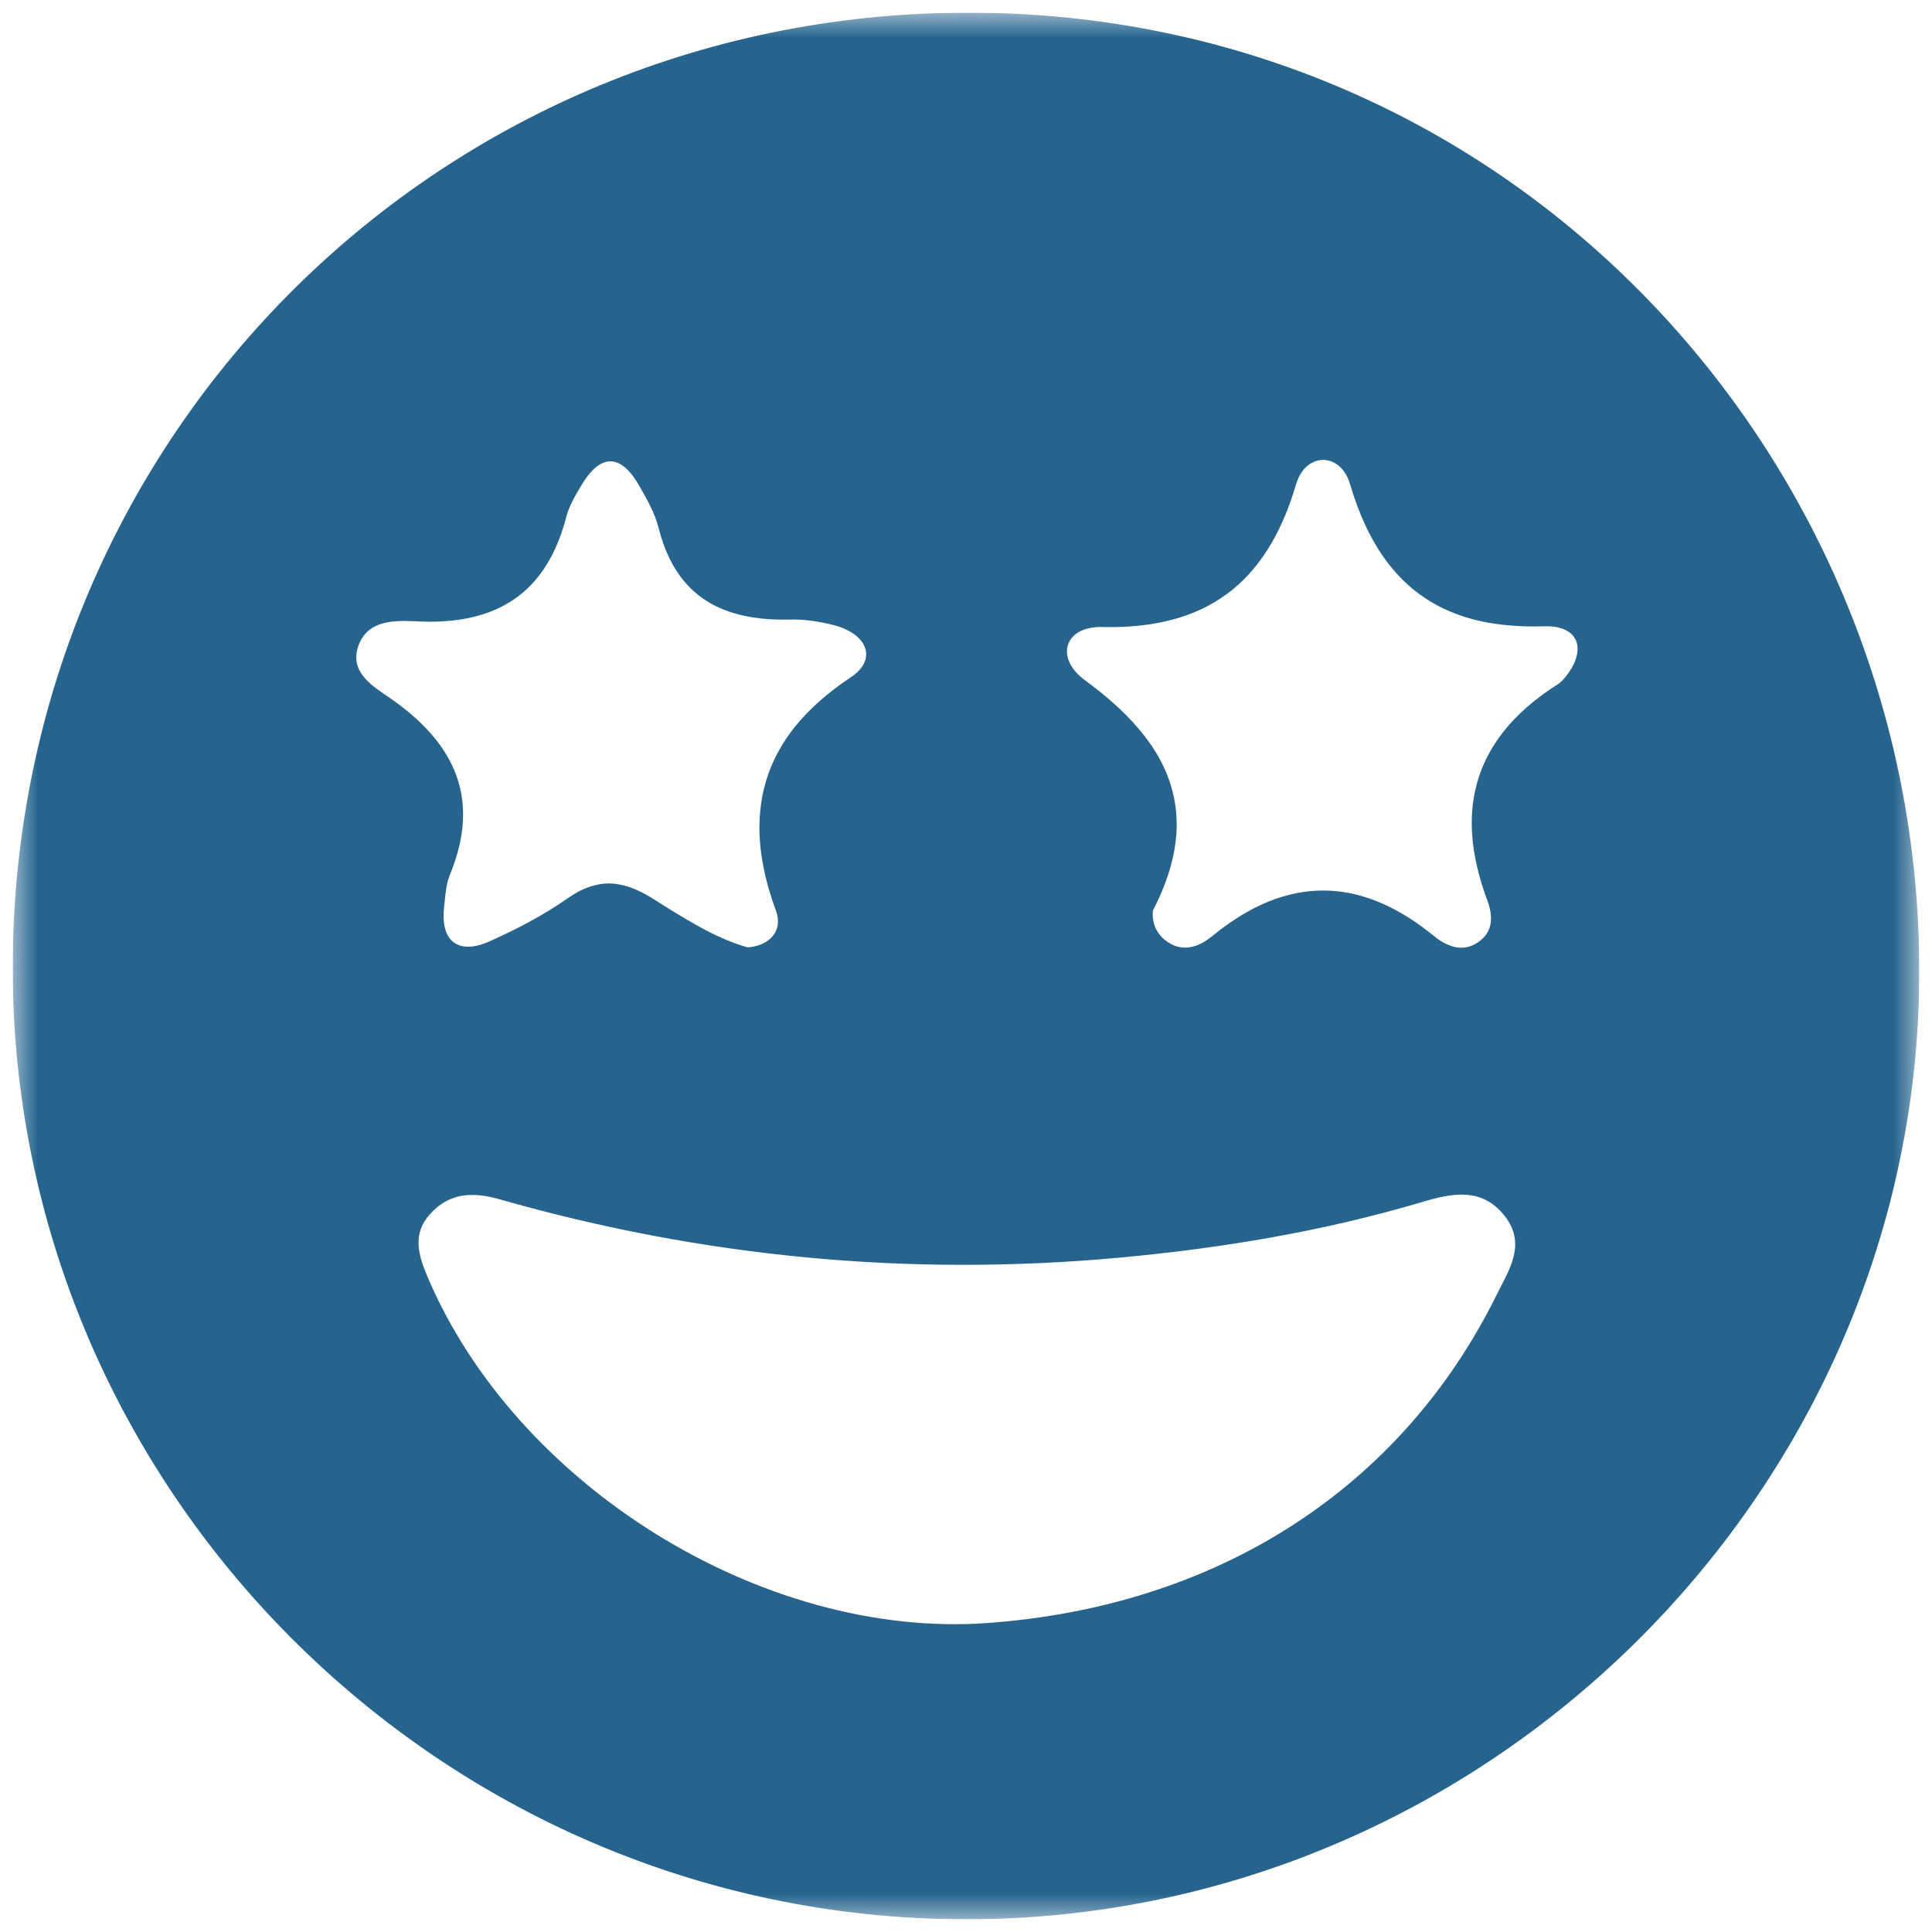 <svg width="76" height="76" viewBox="0 0 76 76" fill="none" xmlns="http://www.w3.org/2000/svg">
<g clip-path="url(#clip0_1890_170)">
<mask id="mask0_1890_170" style="mask-type:luminance" maskUnits="userSpaceOnUse" x="0" y="0" width="76" height="76">
<path d="M75.5 0.5H0.5V75.5H75.5V0.5Z" fill="white"/>
</mask>
<g mask="url(#mask0_1890_170)">
<path d="M38.5 0.5C17.43 0.283 0.56 17.066 0.5 37.97C0.444 58.545 17.292 75.444 37.912 75.5C58.36 75.552 75.197 58.867 75.496 38.749C75.792 18.504 59.928 0.725 38.5 0.5ZM15.121 27.31C14.942 27.186 14.758 27.059 14.59 26.913C14.508 26.841 14.429 26.763 14.358 26.684C14.287 26.602 14.223 26.519 14.171 26.426C14.066 26.246 14.006 26.04 14.017 25.811C14.021 25.695 14.044 25.571 14.085 25.444C14.403 24.466 15.346 24.406 16.147 24.432C16.263 24.432 16.371 24.44 16.48 24.447C16.671 24.455 16.858 24.458 17.041 24.455C18.138 24.44 19.081 24.226 19.863 23.795C20.383 23.507 20.836 23.125 21.21 22.637C21.682 22.027 22.041 21.255 22.284 20.311C22.31 20.206 22.344 20.104 22.385 20.007C22.426 19.906 22.471 19.808 22.52 19.711C22.617 19.516 22.733 19.325 22.842 19.138C23.22 18.489 23.609 18.156 23.998 18.148C24.047 18.148 24.096 18.148 24.144 18.16C24.241 18.178 24.339 18.216 24.432 18.276C24.672 18.422 24.908 18.695 25.136 19.093C25.443 19.628 25.765 20.187 25.91 20.779C26.128 21.633 26.457 22.311 26.891 22.84C27.239 23.263 27.651 23.585 28.122 23.825C28.358 23.945 28.609 24.043 28.875 24.121C29.006 24.162 29.144 24.196 29.282 24.226C29.698 24.316 30.147 24.365 30.622 24.372C30.779 24.372 30.94 24.372 31.105 24.372C31.382 24.365 31.663 24.384 31.939 24.421C32.22 24.458 32.497 24.515 32.767 24.582C32.935 24.623 33.092 24.676 33.23 24.739C33.927 25.047 34.226 25.571 33.998 26.073C33.953 26.174 33.886 26.272 33.796 26.369C33.706 26.467 33.593 26.561 33.459 26.65C32.366 27.377 31.528 28.172 30.94 29.037C30.824 29.21 30.716 29.386 30.618 29.566C30.326 30.101 30.121 30.663 30.001 31.252C29.922 31.645 29.881 32.05 29.874 32.466C29.862 33.511 30.083 34.632 30.529 35.842C30.6 36.04 30.618 36.224 30.592 36.393C30.525 36.809 30.177 37.116 29.701 37.224C29.608 37.247 29.507 37.262 29.402 37.266C29.241 37.221 29.08 37.168 28.919 37.108C28.759 37.052 28.601 36.988 28.444 36.917C28.13 36.782 27.819 36.625 27.512 36.456C27.205 36.288 26.902 36.108 26.599 35.924C26.296 35.741 25.997 35.55 25.701 35.362C25.551 35.269 25.405 35.186 25.263 35.111C25.121 35.04 24.979 34.976 24.84 34.924C24.702 34.871 24.563 34.834 24.425 34.804C24.152 34.748 23.878 34.736 23.605 34.781C23.332 34.826 23.055 34.916 22.771 35.066C22.628 35.141 22.483 35.231 22.337 35.332C21.858 35.669 21.352 35.973 20.832 36.258C20.574 36.4 20.308 36.535 20.043 36.662C19.777 36.794 19.511 36.917 19.242 37.037C19.013 37.138 18.804 37.202 18.613 37.228C18.231 37.281 17.936 37.187 17.734 36.966C17.502 36.707 17.404 36.276 17.468 35.703C17.505 35.377 17.524 35.04 17.599 34.725C17.625 34.62 17.655 34.519 17.696 34.418C18.003 33.669 18.171 32.972 18.209 32.32C18.284 31.016 17.842 29.888 16.978 28.891C16.547 28.393 16.012 27.928 15.38 27.486C15.297 27.43 15.211 27.37 15.121 27.31ZM58.873 50.938C55.108 58.556 47.889 63.199 38.822 63.847C30.005 64.476 20.286 58.44 16.805 50.197C16.442 49.339 16.225 48.529 16.914 47.761C17.67 46.922 18.583 46.873 19.638 47.173C27.625 49.455 35.753 50.234 44.031 49.473C48.069 49.102 52.051 48.439 55.943 47.285C57.11 46.937 58.285 46.689 59.184 47.825C60.063 48.938 59.363 49.949 58.873 50.938ZM61.455 26.77C61.455 26.77 61.425 26.797 61.41 26.811C61.38 26.841 61.35 26.872 61.317 26.894C59.472 28.052 58.386 29.457 58.027 31.109C57.907 31.66 57.87 32.237 57.911 32.84C57.967 33.646 58.166 34.497 58.499 35.396C58.529 35.475 58.555 35.553 58.577 35.632C58.622 35.789 58.648 35.939 58.652 36.089C58.656 36.239 58.637 36.381 58.589 36.516C58.517 36.719 58.375 36.906 58.147 37.063C57.915 37.224 57.683 37.284 57.458 37.281C57.383 37.281 57.309 37.269 57.234 37.254C57.125 37.232 57.017 37.191 56.912 37.142C56.736 37.063 56.571 36.955 56.422 36.831C55.142 35.782 53.866 35.19 52.593 35.059C51.867 34.984 51.138 35.059 50.412 35.283C49.502 35.565 48.589 36.082 47.676 36.831C47.556 36.928 47.425 37.018 47.291 37.093C47.156 37.164 47.014 37.221 46.868 37.251C46.793 37.266 46.718 37.273 46.643 37.277C46.568 37.277 46.493 37.273 46.415 37.258C46.261 37.232 46.104 37.168 45.951 37.067C45.838 36.992 45.741 36.91 45.659 36.816C45.618 36.771 45.58 36.722 45.55 36.674C45.389 36.426 45.322 36.138 45.352 35.823C45.861 34.838 46.153 33.927 46.25 33.077C46.276 32.863 46.288 32.657 46.288 32.451C46.291 31.424 46.007 30.491 45.487 29.625C45.277 29.277 45.03 28.944 44.749 28.618C44.469 28.292 44.154 27.973 43.806 27.666C43.462 27.355 43.084 27.055 42.68 26.759C41.479 25.882 41.872 24.631 43.35 24.665C44.888 24.702 46.183 24.47 47.264 23.96C47.623 23.791 47.96 23.589 48.275 23.357C48.432 23.241 48.582 23.117 48.727 22.986C49.742 22.064 50.483 20.756 50.984 19.052C51.055 18.812 51.16 18.617 51.287 18.467C51.373 18.366 51.467 18.287 51.568 18.227C51.718 18.137 51.882 18.092 52.047 18.092C52.485 18.092 52.919 18.407 53.106 19.044C53.465 20.262 53.944 21.277 54.558 22.098C54.805 22.424 55.071 22.72 55.359 22.982C55.939 23.51 56.609 23.911 57.376 24.185C57.952 24.391 58.585 24.53 59.277 24.593C59.509 24.616 59.745 24.631 59.988 24.638C60.231 24.646 60.482 24.646 60.74 24.638C61.474 24.612 61.904 24.874 62.024 25.279C62.039 25.328 62.05 25.384 62.054 25.436C62.091 25.819 61.889 26.302 61.448 26.785L61.455 26.77Z" fill="#26648E"/>
</g>
</g>
<defs>
<clipPath id="clip0_1890_170">
<rect width="75" height="75" fill="white" transform="translate(0.5 0.5)"/>
</clipPath>
</defs>
</svg>
